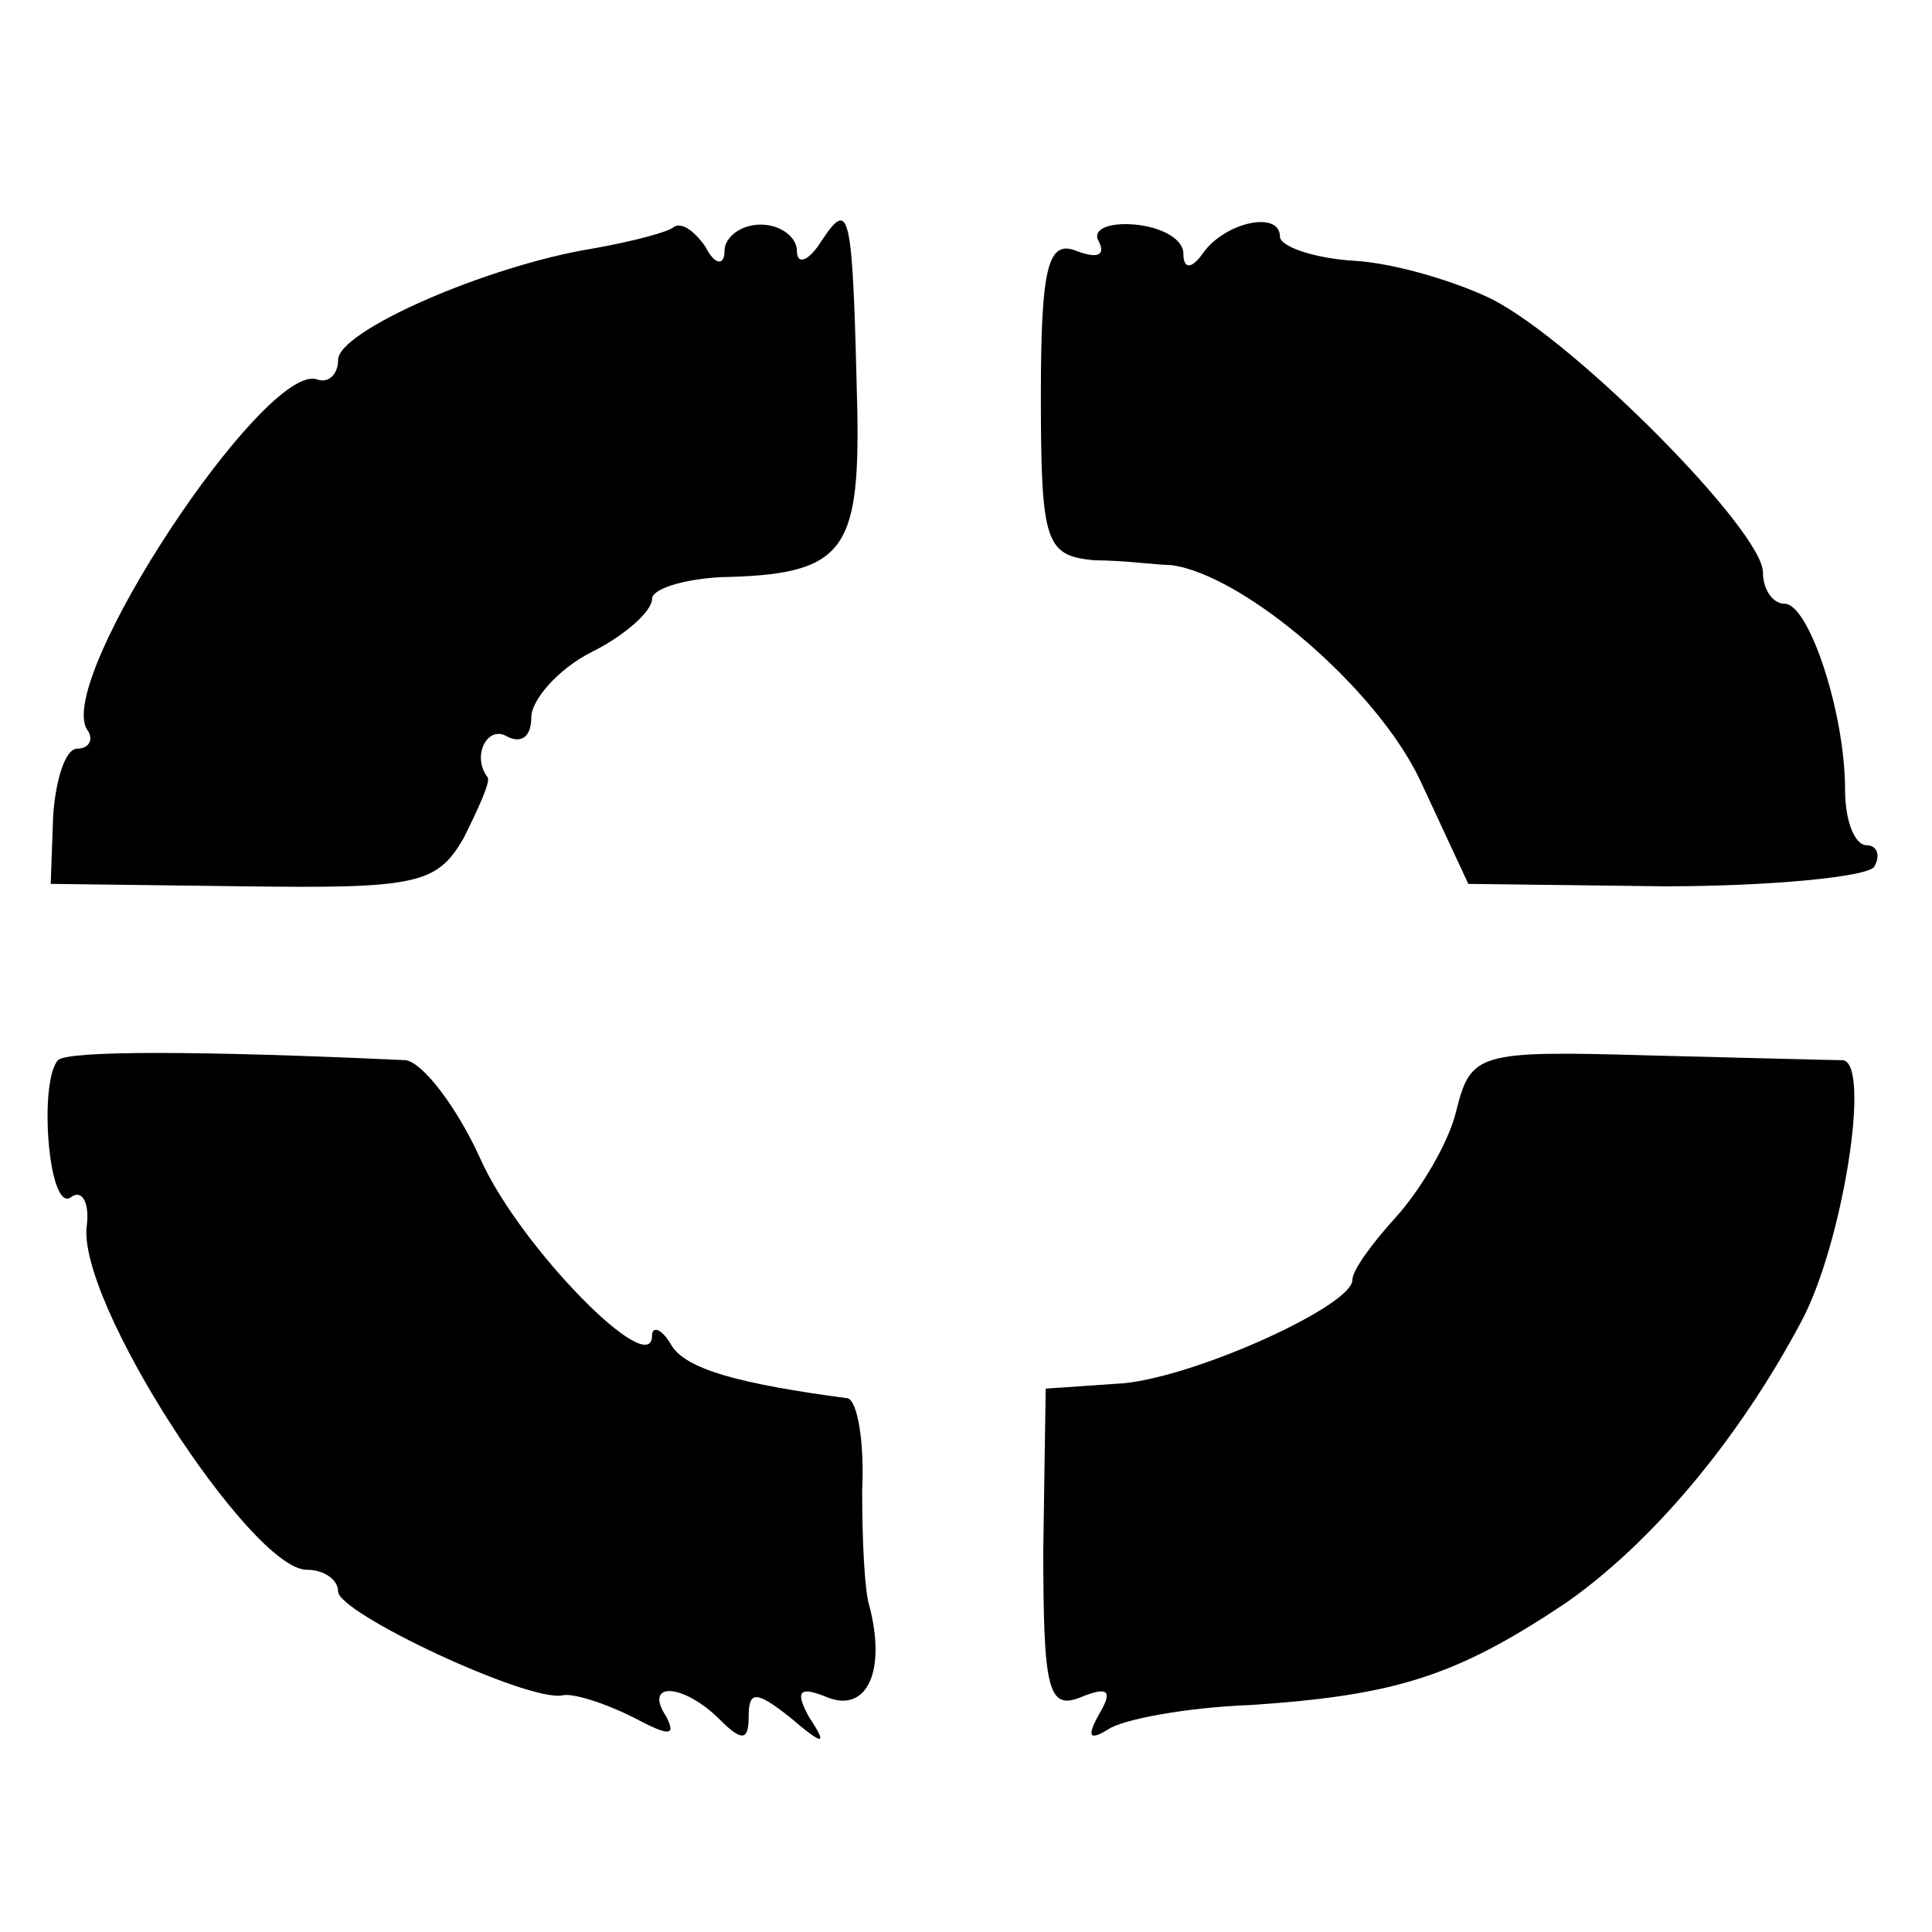 <?xml version="1.0" standalone="no"?>
<!DOCTYPE svg PUBLIC "-//W3C//DTD SVG 20010904//EN"
 "http://www.w3.org/TR/2001/REC-SVG-20010904/DTD/svg10.dtd">
<svg version="1.0" xmlns="http://www.w3.org/2000/svg"
 width="80pt" height="80pt" viewBox="0 0 80 80"
 preserveAspectRatio="xMidYMid meet">
<g transform="translate(0,80) scale(0.1,-0.1)"
fill="#000000" stroke="none">
<path d="M279 706 c-2 -2 -17 -6 -34 -9 -43 -7 -105 -34 -105 -46 0 -6 -4 -10
-9 -8 -22 6 -108 -124 -95 -145 3 -4 1 -8 -4 -8 -5 0 -9 -13 -10 -28 l-1 -28
80 -1 c72 -1 80 1 91 20 6 12 11 23 10 25 -7 9 0 22 8 17 6 -3 10 0 10 8 0 7
11 20 25 27 14 7 25 17 25 22 0 4 12 8 28 9 51 1 58 10 57 69 -2 84 -3 88 -15
70 -5 -8 -10 -10 -10 -4 0 6 -7 11 -15 11 -8 0 -15 -5 -15 -11 0 -6 -4 -6 -8
2 -5 7 -10 10 -13 8z"/>
<path d="M455 700 c3 -6 -1 -7 -9 -4 -12 5 -15 -6 -15 -60 0 -61 2 -66 22 -68
12 0 27 -2 32 -2 30 -4 85 -51 103 -89 l20 -43 81 -1 c45 0 84 4 87 8 3 5 1 9
-3 9 -5 0 -9 10 -9 23 0 32 -15 77 -25 77 -5 0 -9 6 -9 13 0 17 -77 95 -112
113 -14 7 -40 15 -57 16 -17 1 -31 6 -31 10 0 11 -23 6 -32 -7 -5 -7 -8 -6 -8
0 0 6 -9 11 -20 12 -11 1 -18 -2 -15 -7z"/>
<path d="M24 361 c-8 -9 -4 -62 5 -57 5 4 8 -2 7 -11 -5 -31 68 -143 91 -143
7 0 13 -4 13 -9 0 -9 79 -46 93 -43 4 1 17 -3 29 -9 15 -8 18 -8 14 0 -10 15
7 14 22 -1 9 -9 12 -9 12 1 0 11 3 11 17 0 14 -12 16 -12 8 0 -6 11 -4 13 8 8
16 -6 24 11 17 38 -2 6 -3 27 -3 48 1 20 -2 37 -6 38 -45 6 -67 12 -73 22 -4
7 -8 8 -8 4 0 -19 -55 37 -71 73 -10 22 -24 40 -31 41 -86 4 -140 4 -144 0z"/>
<path d="M603 340 c-3 -13 -15 -33 -25 -44 -10 -11 -18 -22 -18 -26 0 -11 -69
-42 -98 -43 l-29 -2 -1 -67 c0 -57 2 -66 15 -61 12 5 14 3 8 -7 -5 -9 -4 -11
4 -6 6 4 32 9 59 10 60 4 85 12 130 42 36 25 72 68 98 117 17 32 29 107 17
108 -4 0 -41 1 -81 2 -70 2 -73 1 -79 -23z"/>
</g>
</svg>
